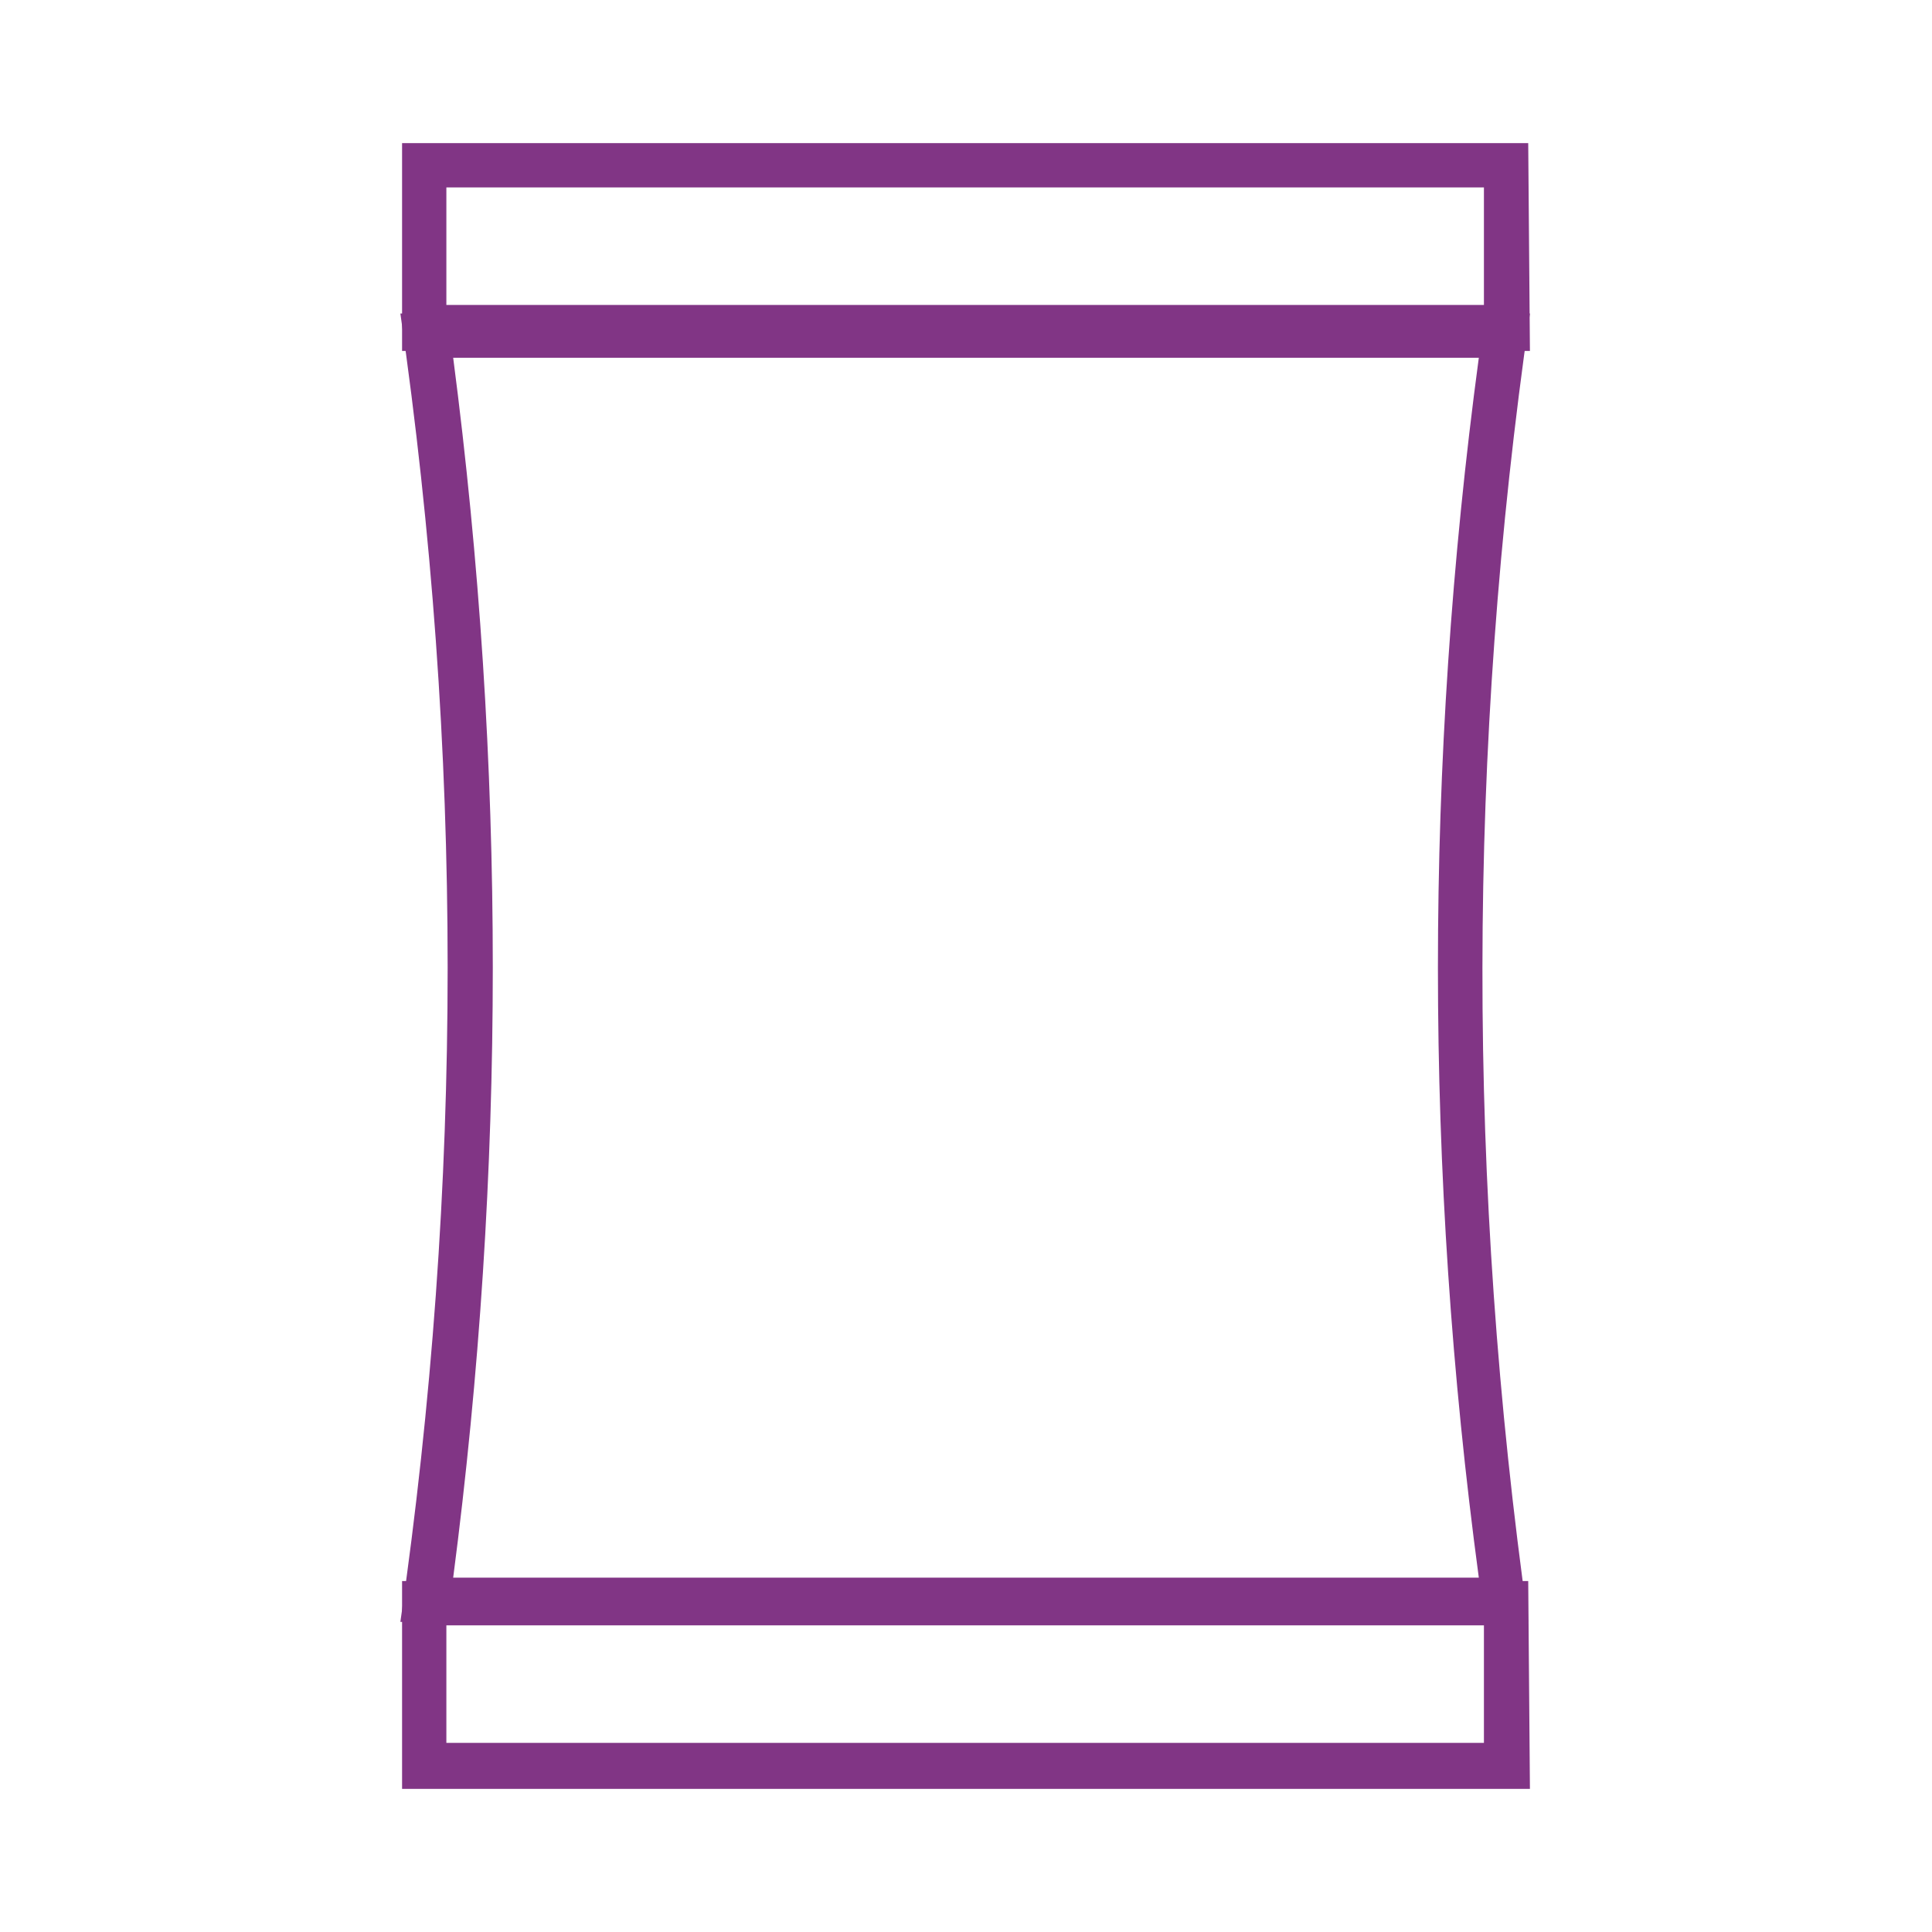 <?xml version="1.0" encoding="UTF-8"?> <!-- Generator: Adobe Illustrator 23.0.3, SVG Export Plug-In . SVG Version: 6.00 Build 0) --> <svg xmlns="http://www.w3.org/2000/svg" xmlns:xlink="http://www.w3.org/1999/xlink" id="Layer_1" x="0px" y="0px" viewBox="0 0 113.4 113.4" style="enable-background:new 0 0 113.4 113.4;" xml:space="preserve"> <style type="text/css"> .st0{fill:#813585;} </style> <g> <path class="st0" d="M86.8,21c-3.2,23.8-3.2,47.8,0,71.6H26.6c3.1-23.8,3.1-47.8,0-71.6L86.8,21 M89.8,18.4L89.8,18.4L89.8,18.4z M89.8,18.4H23.5c3.7,25.6,3.7,51.2,0,76.8h66.2C86.1,69.6,86.1,44,89.8,18.4L89.8,18.4z"></path> <path class="st0" d="M87.1,11v6.9H26.2V11H87.1 M89.7,8.4H23.6v12.2h66.2L89.7,8.4L89.7,8.4z"></path> <path class="st0" d="M87.1,95.4v6.9H26.2v-6.9H87.1 M89.7,92.8H23.6V105h66.2L89.7,92.8L89.7,92.8z"></path> </g> </svg> 
